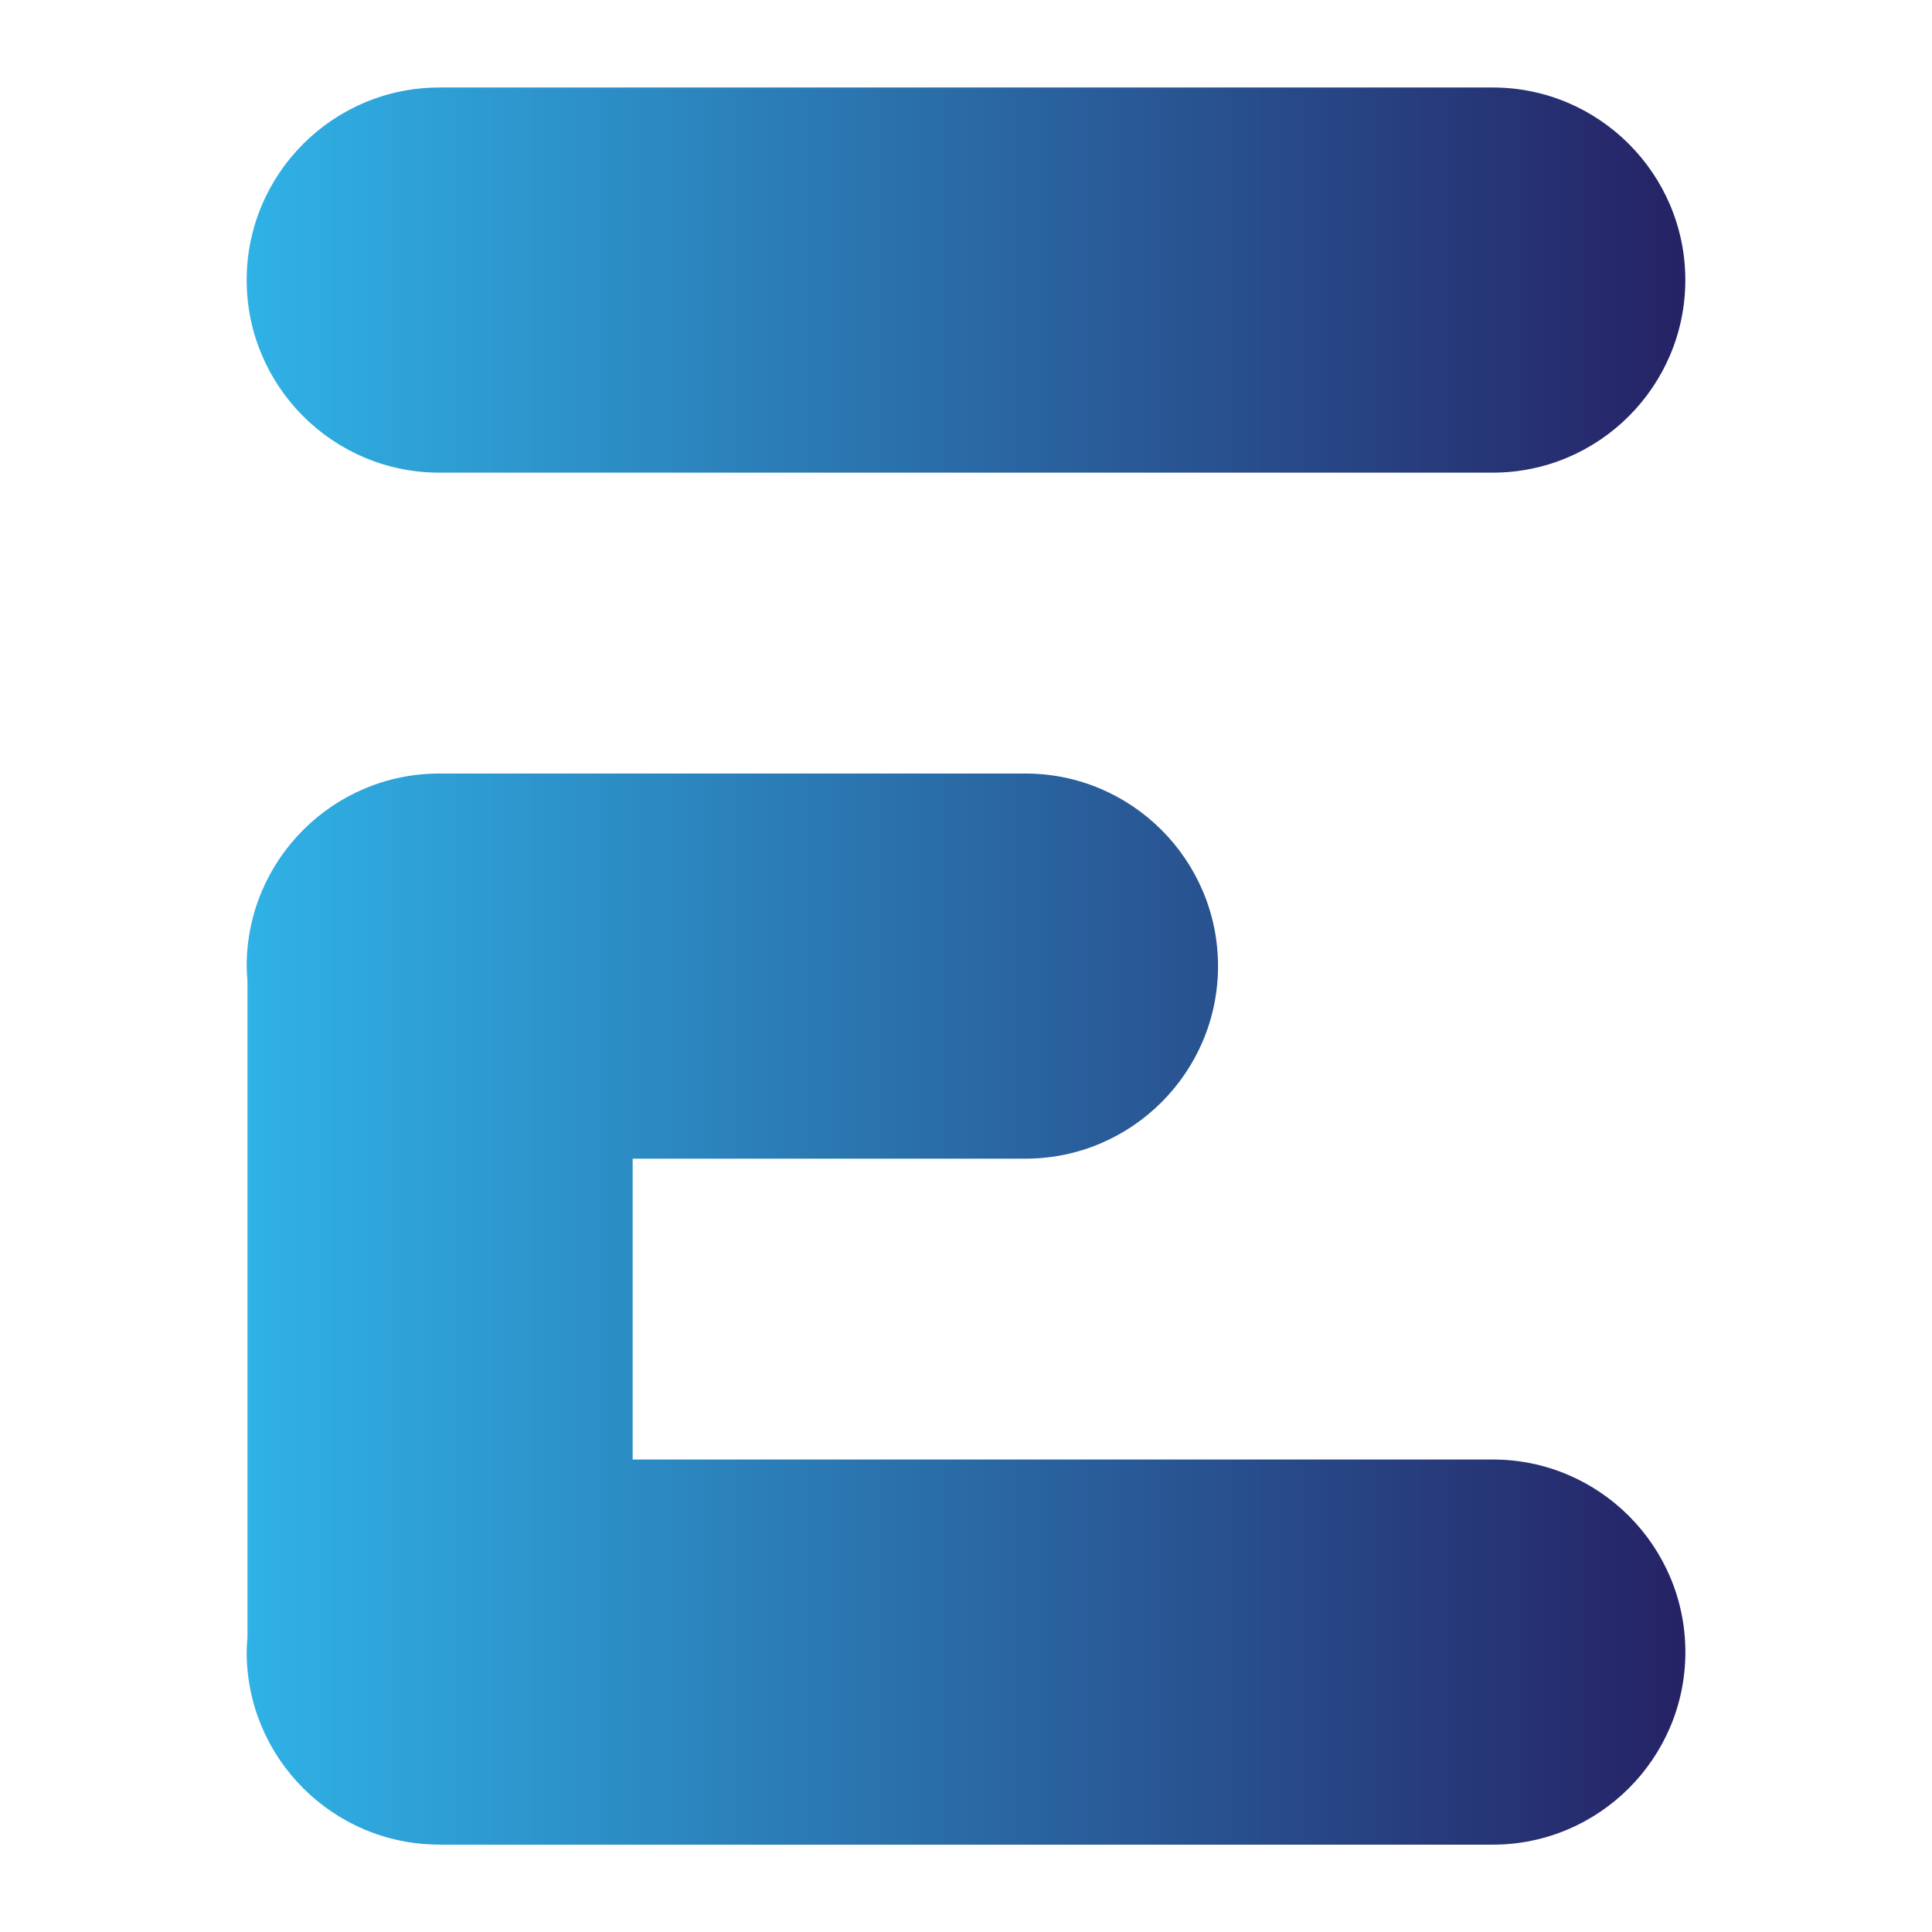 <svg xmlns="http://www.w3.org/2000/svg" xmlns:xlink="http://www.w3.org/1999/xlink" id="Layer_1" viewBox="0 0 368.5 368.5"><defs><linearGradient id="New_Gradient_Swatch_1" x1="47.05" y1="53.41" x2="321.46" y2="53.41" gradientUnits="userSpaceOnUse"><stop offset="0" stop-color="#2fb2e6"></stop><stop offset="1" stop-color="#252265"></stop></linearGradient><linearGradient id="New_Gradient_Swatch_1-2" y1="249.67" y2="249.67" xlink:href="#New_Gradient_Swatch_1"></linearGradient></defs><path d="m83.78,90.15c-20.26,0-36.73-16.48-36.73-36.73s16.48-36.73,36.73-36.73h200.94c20.25,0,36.73,16.48,36.73,36.73s-16.48,36.73-36.73,36.73H83.78Z" style="fill:url(#New_Gradient_Swatch_1);"></path><path d="m83.78,351.83c-20.26,0-36.73-16.48-36.73-36.73,0-.8.06-1.59.12-2.37l.03-.48v-125.13l-.03-.48c-.06-.79-.12-1.57-.12-2.37,0-20.26,16.48-36.73,36.73-36.73h111.81c20.25,0,36.73,16.48,36.73,36.73s-16.48,36.73-36.73,36.73h-74.92v57.38h164.06c20.25,0,36.73,16.48,36.73,36.73s-16.48,36.73-36.73,36.73H83.78Z" style="fill:url(#New_Gradient_Swatch_1-2);"></path></svg>
